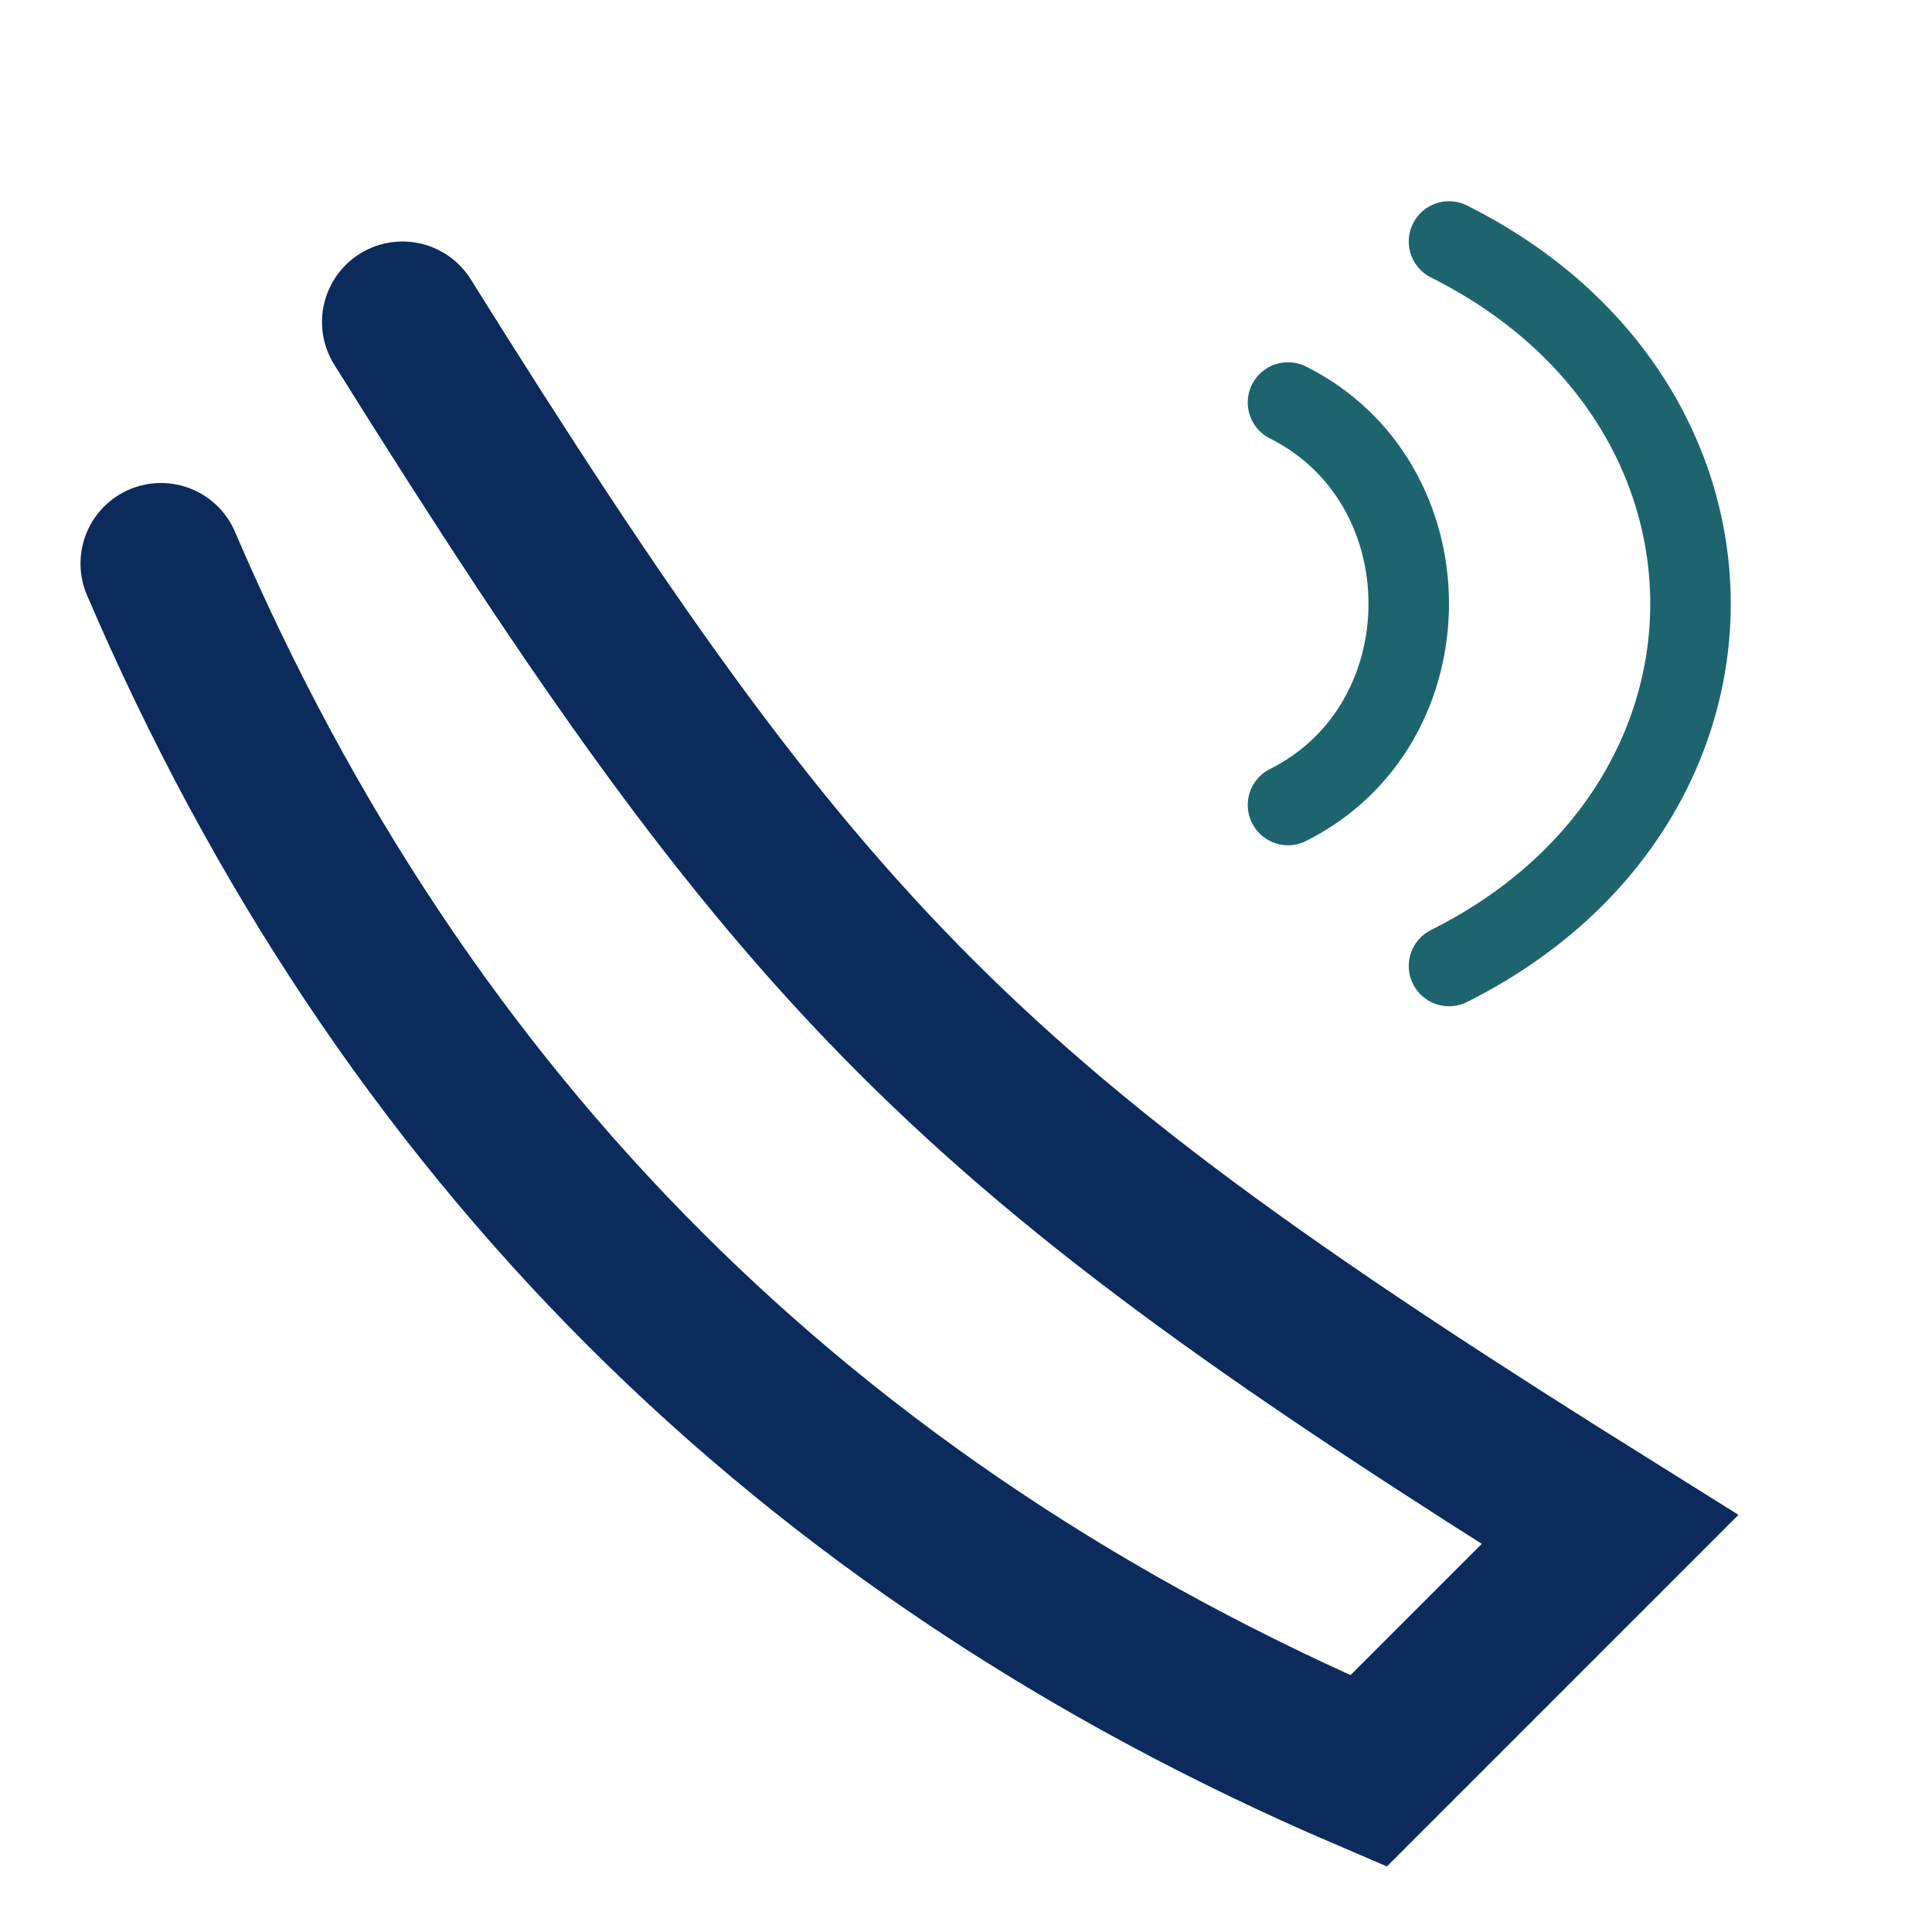 <?xml version="1.0" encoding="UTF-8"?>
<svg xmlns="http://www.w3.org/2000/svg" width="24" height="24" viewBox="0 0 24 24"><path fill="none" stroke="#0B2B5C" stroke-width="2" stroke-linecap="round" d="M5 4c5 8 7 10 15 15l-3 3c-7-3-12-8-15-15"/><path fill="none" stroke="#1E646E" stroke-linecap="round" d="M16 5c2 1 2 4 0 5M18 3c4 2 4 7 0 9"/></svg>